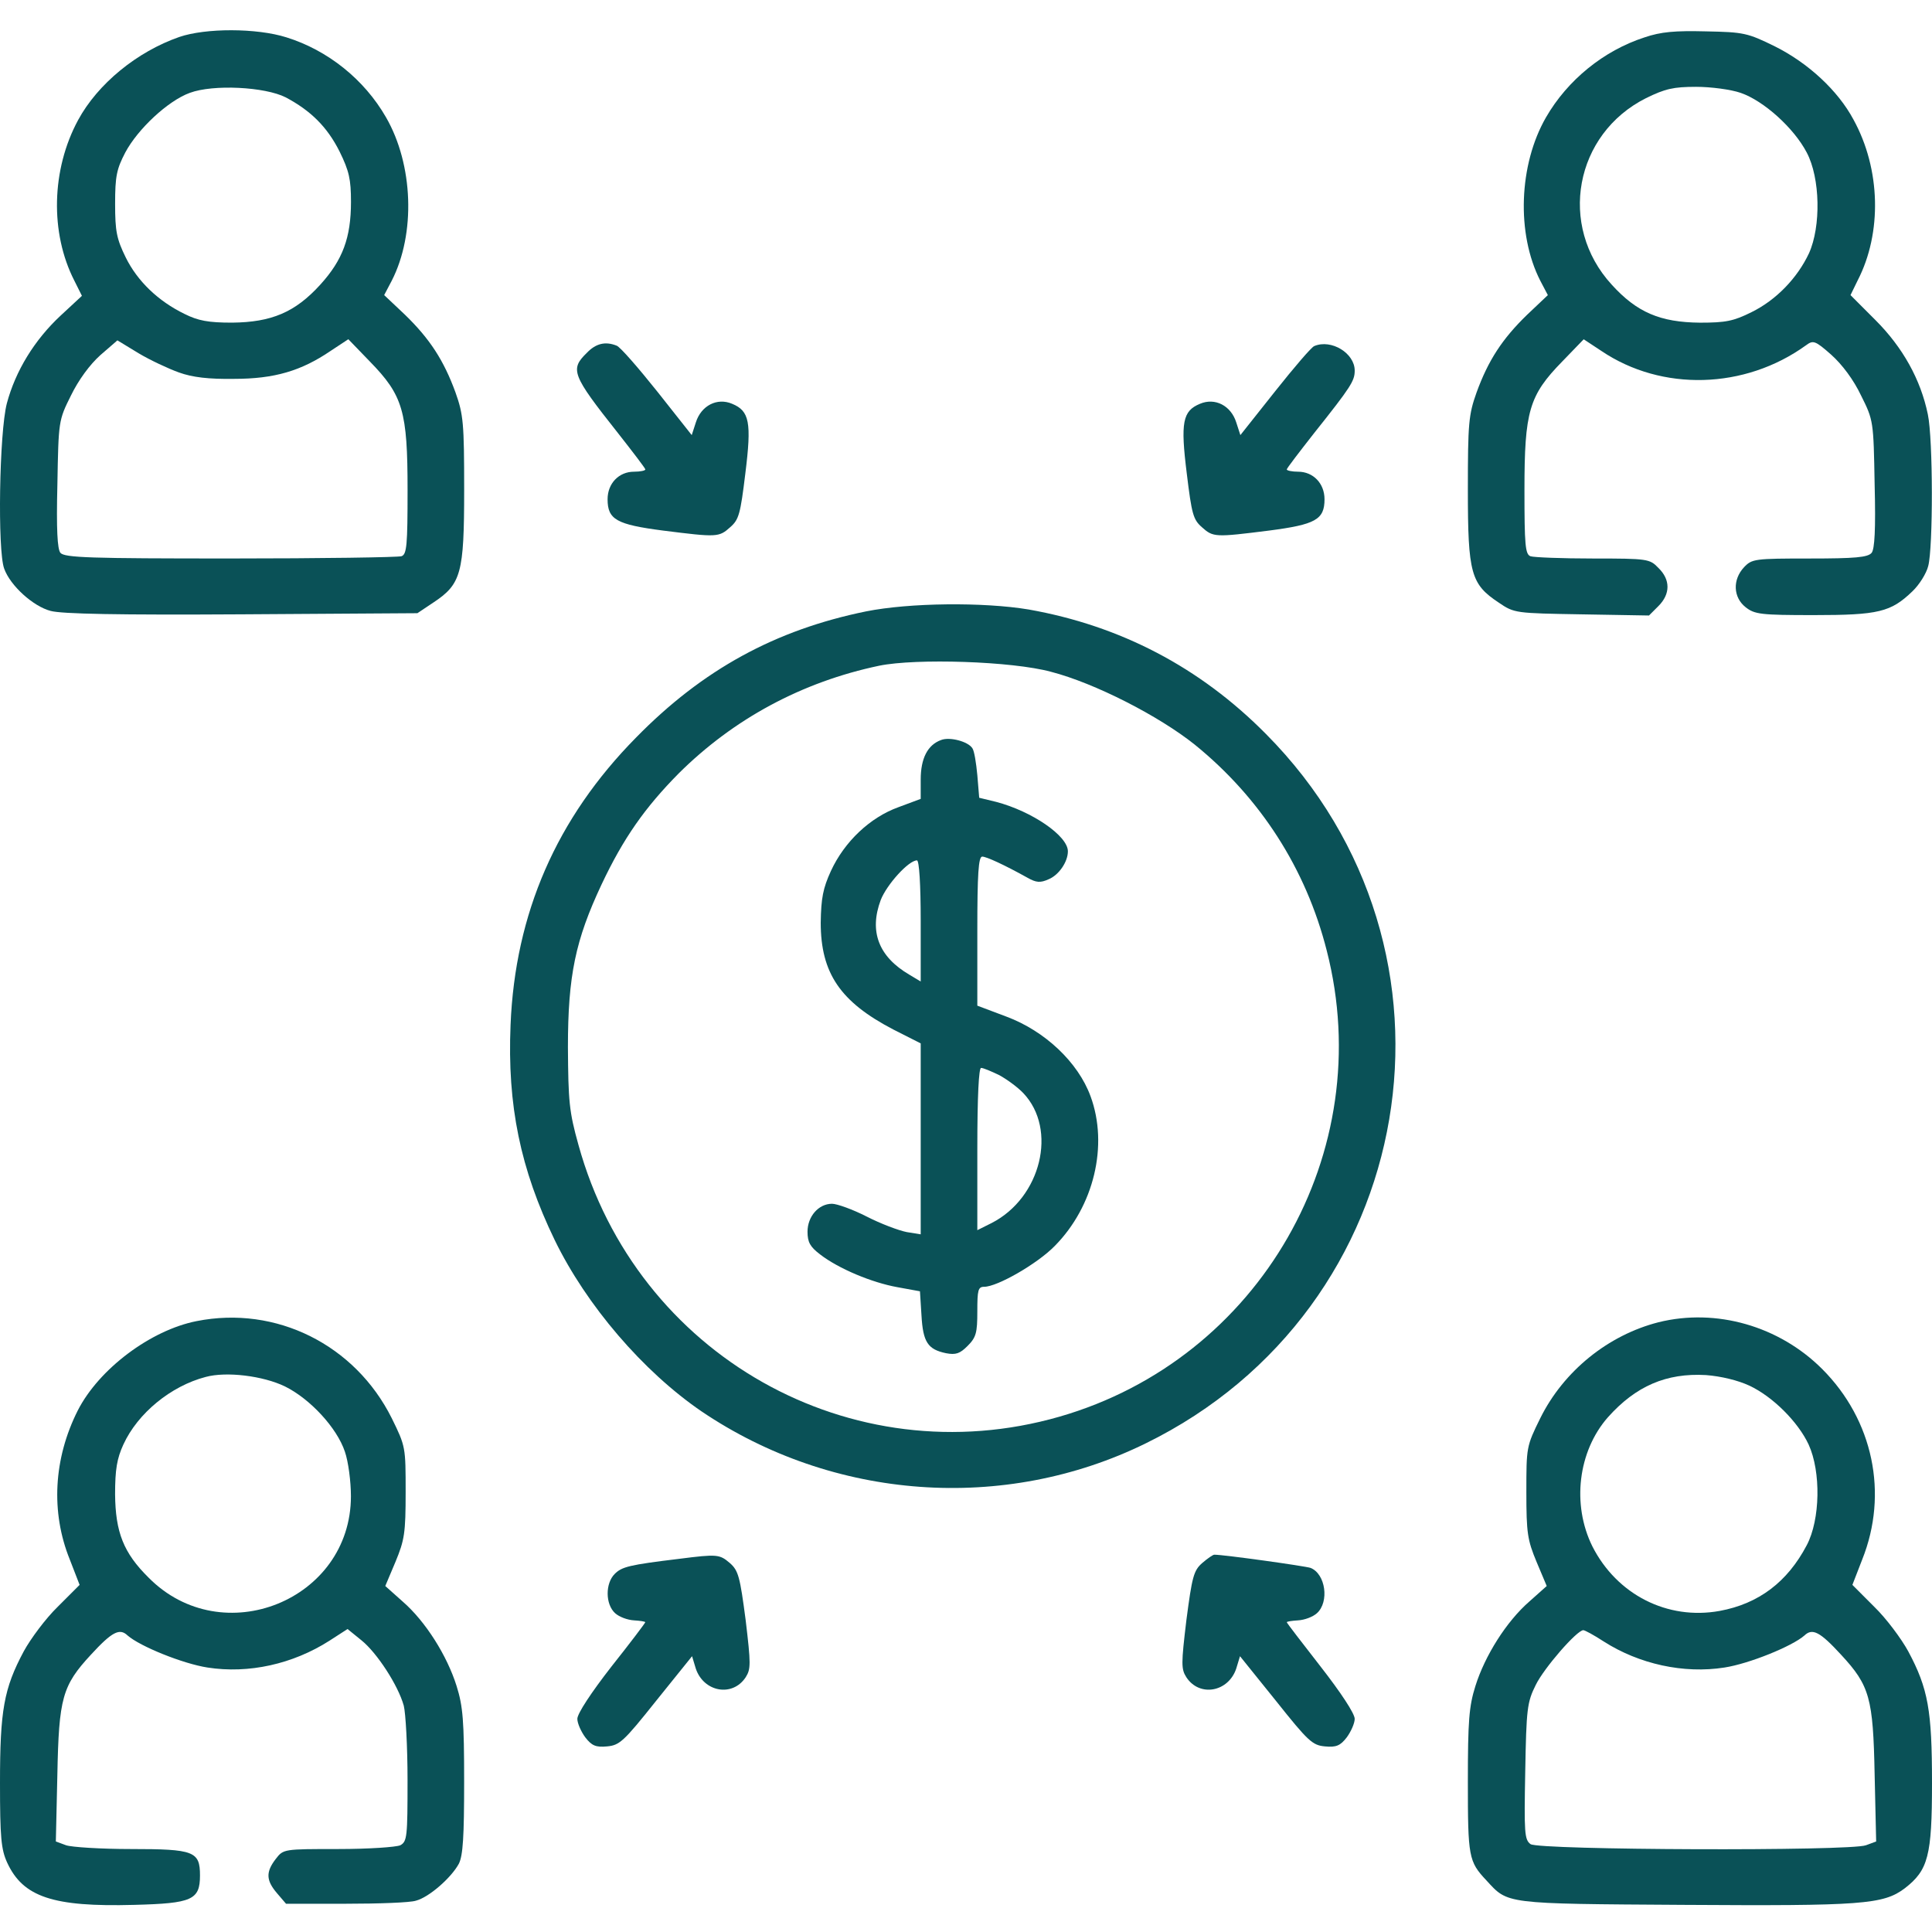 <svg width="72" height="72" viewBox="0 0 72 72" fill="none" xmlns="http://www.w3.org/2000/svg">
<g clip-path="url(#clip0_2049_1330)">
<path d="M6.681 1.378C5.106 1.927 3.644 3.122 2.912 4.472C1.914 6.314 1.858 8.677 2.772 10.463L3.053 11.025L2.265 11.756C1.281 12.671 0.578 13.824 0.255 15.033C-0.027 16.116 -0.097 20.517 0.156 21.192C0.381 21.825 1.239 22.599 1.886 22.767C2.294 22.88 4.403 22.922 9.015 22.894L15.555 22.852L16.145 22.458C17.186 21.769 17.298 21.375 17.298 18.253C17.298 15.778 17.27 15.455 16.975 14.625C16.539 13.43 16.019 12.628 15.091 11.728L14.317 10.997L14.598 10.463C15.498 8.705 15.4 6.131 14.387 4.374C13.572 2.953 12.208 1.87 10.675 1.392C9.564 1.041 7.665 1.041 6.681 1.378ZM10.647 3.628C11.575 4.12 12.194 4.725 12.658 5.653C13.009 6.37 13.08 6.68 13.08 7.524C13.08 8.86 12.77 9.689 11.941 10.603C10.998 11.644 10.112 12.009 8.65 12.024C7.764 12.024 7.384 11.953 6.878 11.7C5.894 11.222 5.12 10.477 4.684 9.591C4.347 8.902 4.29 8.62 4.29 7.594C4.29 6.567 4.347 6.3 4.67 5.681C5.134 4.81 6.259 3.755 7.075 3.46C7.947 3.136 9.873 3.235 10.647 3.628ZM6.667 13.88C7.173 14.063 7.778 14.133 8.72 14.119C10.225 14.119 11.223 13.824 12.32 13.078L12.981 12.642L13.783 13.472C15.02 14.738 15.189 15.328 15.189 18.267C15.189 20.306 15.161 20.658 14.964 20.728C14.837 20.77 11.969 20.813 8.58 20.813C3.362 20.813 2.406 20.785 2.251 20.602C2.139 20.461 2.097 19.744 2.139 18.042C2.181 15.694 2.181 15.666 2.645 14.738C2.926 14.161 3.348 13.585 3.742 13.233L4.375 12.684L5.162 13.163C5.584 13.416 6.273 13.739 6.667 13.88Z" fill="#0A5157"/>
<path d="M61.284 1.394C59.766 1.886 58.416 2.983 57.614 4.375C56.602 6.133 56.503 8.706 57.403 10.464L57.684 10.998L56.911 11.73C55.983 12.63 55.462 13.431 55.027 14.627C54.731 15.456 54.703 15.78 54.703 18.255C54.703 21.377 54.816 21.77 55.856 22.459C56.433 22.853 56.475 22.853 58.95 22.895L61.453 22.938L61.805 22.586C62.255 22.136 62.255 21.602 61.805 21.166C61.481 20.828 61.411 20.814 59.358 20.814C58.205 20.814 57.164 20.772 57.038 20.73C56.841 20.659 56.812 20.308 56.812 18.269C56.812 15.33 56.981 14.739 58.219 13.473L59.02 12.644L59.681 13.08C61.931 14.598 65.025 14.514 67.303 12.869C67.57 12.672 67.641 12.686 68.245 13.22C68.653 13.586 69.075 14.148 69.356 14.739C69.82 15.667 69.82 15.695 69.862 18.044C69.905 19.745 69.862 20.462 69.75 20.603C69.609 20.772 69.131 20.814 67.444 20.814C65.391 20.814 65.292 20.828 64.997 21.137C64.561 21.602 64.589 22.262 65.053 22.628C65.391 22.895 65.616 22.923 67.598 22.923C70.003 22.923 70.467 22.811 71.269 22.038C71.522 21.798 71.789 21.377 71.859 21.095C72.042 20.42 72.042 16.37 71.845 15.442C71.578 14.148 70.917 12.953 69.891 11.927L68.963 10.998L69.23 10.45C70.144 8.678 70.088 6.302 69.075 4.459C68.498 3.377 67.388 2.35 66.15 1.731C65.123 1.225 64.983 1.197 63.577 1.169C62.423 1.141 61.903 1.183 61.284 1.394ZM64.87 3.461C65.728 3.756 66.853 4.769 67.331 5.683C67.838 6.639 67.866 8.439 67.416 9.438C66.98 10.366 66.192 11.181 65.278 11.631C64.603 11.969 64.308 12.025 63.352 12.025C61.875 12.011 61.003 11.645 60.061 10.605C58.05 8.411 58.683 4.994 61.341 3.658C62.058 3.306 62.367 3.236 63.211 3.236C63.759 3.236 64.505 3.334 64.87 3.461Z" fill="#0A5157"/>
<path d="M21.87 13.149C21.237 13.768 21.308 13.965 23.023 16.131C23.586 16.848 24.05 17.453 24.05 17.495C24.05 17.537 23.867 17.579 23.628 17.579C23.065 17.579 22.643 18.015 22.643 18.606C22.643 19.365 22.981 19.548 24.711 19.773C26.722 20.026 26.792 20.026 27.214 19.646C27.537 19.365 27.593 19.154 27.776 17.649C28.015 15.737 27.931 15.315 27.284 15.048C26.722 14.809 26.131 15.118 25.934 15.737L25.779 16.215L24.5 14.598C23.782 13.698 23.108 12.924 22.981 12.882C22.559 12.713 22.207 12.798 21.87 13.149Z" fill="#0A5157"/>
<path d="M48.981 12.896C48.883 12.924 48.222 13.698 47.519 14.584L46.225 16.215L46.07 15.737C45.873 15.118 45.283 14.809 44.72 15.048C44.073 15.315 43.989 15.737 44.228 17.649C44.411 19.154 44.467 19.365 44.79 19.646C45.212 20.026 45.283 20.026 47.294 19.773C49.023 19.548 49.361 19.365 49.361 18.606C49.361 18.015 48.939 17.579 48.376 17.579C48.151 17.579 47.954 17.537 47.954 17.495C47.954 17.453 48.419 16.848 48.981 16.131C50.359 14.401 50.486 14.19 50.486 13.81C50.486 13.163 49.614 12.629 48.981 12.896Z" fill="#0A5157"/>
<path d="M32.274 22.785C28.899 23.474 26.185 24.95 23.696 27.495C20.743 30.491 19.196 34.035 19.027 38.197C18.901 41.192 19.393 43.569 20.672 46.213C21.854 48.645 23.963 51.106 26.143 52.597C31.05 55.916 37.421 56.38 42.694 53.792C52.918 48.786 55.182 35.413 47.18 27.355C44.719 24.866 41.752 23.319 38.335 22.714C36.647 22.433 33.891 22.461 32.274 22.785ZM39.165 25.035C40.796 25.456 43.186 26.68 44.522 27.748C46.969 29.731 48.671 32.375 49.444 35.427C51.371 42.936 46.955 50.642 39.488 52.794C31.726 55.03 23.724 50.516 21.558 42.669C21.207 41.417 21.179 41.038 21.165 39.027C21.165 36.355 21.446 35.033 22.416 32.966C23.232 31.236 24.033 30.097 25.299 28.817C27.338 26.792 29.883 25.414 32.766 24.809C34.144 24.528 37.716 24.641 39.165 25.035Z" fill="#0A5157"/>
<path d="M35.072 27.578C34.566 27.761 34.312 28.267 34.312 29.055V29.772L33.483 30.081C32.428 30.461 31.472 31.361 30.966 32.458C30.67 33.105 30.6 33.47 30.586 34.384C30.586 36.269 31.317 37.337 33.286 38.364L34.312 38.884V42.442V46L33.792 45.916C33.497 45.859 32.822 45.606 32.302 45.339C31.781 45.072 31.191 44.861 31.008 44.861C30.502 44.861 30.094 45.339 30.094 45.901C30.094 46.295 30.192 46.464 30.558 46.745C31.247 47.28 32.498 47.8 33.441 47.969L34.284 48.123L34.341 49.023C34.397 50.022 34.58 50.289 35.255 50.43C35.62 50.5 35.775 50.444 36.056 50.162C36.38 49.839 36.422 49.67 36.422 48.869C36.422 48.081 36.45 47.955 36.675 47.955C37.167 47.955 38.658 47.097 39.305 46.436C40.767 44.959 41.316 42.681 40.641 40.853C40.177 39.587 38.939 38.42 37.505 37.886L36.422 37.478V34.694C36.422 32.57 36.464 31.923 36.605 31.923C36.759 31.923 37.434 32.233 38.292 32.711C38.616 32.894 38.77 32.908 39.08 32.767C39.459 32.612 39.797 32.12 39.797 31.726C39.797 31.15 38.461 30.236 37.125 29.884L36.492 29.73L36.422 28.886C36.38 28.436 36.309 27.986 36.239 27.887C36.084 27.634 35.395 27.451 35.072 27.578ZM34.312 34.328V36.578L33.891 36.325C32.737 35.65 32.386 34.708 32.822 33.541C33.047 32.964 33.862 32.064 34.172 32.064C34.256 32.064 34.312 32.964 34.312 34.328ZM37.237 40.066C37.519 40.22 37.927 40.516 38.138 40.74C39.417 42.09 38.798 44.636 36.956 45.578L36.422 45.845V42.822C36.422 40.825 36.478 39.798 36.562 39.798C36.647 39.798 36.942 39.925 37.237 40.066Z" fill="#0A5157"/>
<path d="M7.327 49.234C5.611 49.572 3.684 51.02 2.897 52.567C1.997 54.353 1.884 56.35 2.602 58.122L2.967 59.064L2.152 59.879C1.702 60.315 1.139 61.075 0.886 61.539C0.141 62.931 0 63.747 0 66.447C0 68.472 0.042 68.922 0.267 69.414C0.858 70.694 1.969 71.073 5.006 70.989C7.158 70.933 7.453 70.806 7.453 69.892C7.453 68.992 7.228 68.908 4.88 68.908C3.755 68.908 2.658 68.837 2.461 68.767L2.081 68.626L2.138 66.123C2.194 63.283 2.32 62.819 3.389 61.665C4.177 60.808 4.458 60.667 4.753 60.948C5.217 61.356 6.82 62.003 7.734 62.144C9.267 62.383 10.912 62.017 12.277 61.145L12.952 60.709L13.472 61.131C14.048 61.595 14.836 62.804 15.047 63.564C15.117 63.831 15.188 65.083 15.188 66.334C15.188 68.444 15.173 68.626 14.92 68.767C14.766 68.837 13.739 68.908 12.6 68.908C10.575 68.908 10.561 68.908 10.28 69.273C9.9 69.765 9.914 70.075 10.322 70.553L10.659 70.947H12.895C14.119 70.947 15.286 70.904 15.497 70.834C15.989 70.708 16.819 69.976 17.1 69.456C17.255 69.147 17.297 68.444 17.297 66.404C17.297 64.14 17.255 63.592 17.016 62.833C16.664 61.708 15.863 60.428 15.005 59.683L14.358 59.106L14.738 58.206C15.075 57.39 15.117 57.137 15.117 55.604C15.117 53.931 15.117 53.903 14.597 52.848C13.233 50.12 10.294 48.644 7.327 49.234ZM10.617 51.667C11.559 52.131 12.558 53.214 12.853 54.1C12.98 54.465 13.078 55.211 13.078 55.759C13.078 59.64 8.283 61.567 5.541 58.797C4.598 57.868 4.303 57.095 4.289 55.689C4.289 54.761 4.359 54.353 4.598 53.833C5.133 52.665 6.37 51.653 7.664 51.315C8.438 51.104 9.802 51.273 10.617 51.667Z" fill="#0A5157"/>
<path d="M61.805 49.277C59.934 49.755 58.275 51.091 57.403 52.849C56.883 53.903 56.883 53.931 56.883 55.605C56.883 57.138 56.925 57.391 57.263 58.206L57.642 59.106L56.995 59.683C56.138 60.428 55.336 61.708 54.984 62.833C54.745 63.592 54.703 64.141 54.703 66.405C54.703 69.203 54.731 69.372 55.392 70.075C56.208 70.961 56.011 70.947 62.747 70.989C69.398 71.031 70.186 70.975 70.987 70.37C71.859 69.695 72 69.161 72 66.447C72 63.747 71.859 62.931 71.114 61.539C70.861 61.075 70.298 60.316 69.848 59.88L69.033 59.064L69.398 58.122C70.383 55.661 69.806 52.919 67.908 51.02C66.305 49.417 63.956 48.742 61.805 49.277ZM65.194 51.639C66.066 52.047 67.008 52.989 67.402 53.833C67.866 54.845 67.838 56.631 67.331 57.588C66.614 58.952 65.545 59.767 64.083 60.035C62.142 60.386 60.258 59.43 59.344 57.63C58.57 56.069 58.809 54.086 59.92 52.82C60.961 51.653 62.1 51.161 63.577 51.245C64.139 51.288 64.772 51.442 65.194 51.639ZM59.766 61.173C61.087 62.017 62.747 62.383 64.266 62.144C65.18 62.003 66.783 61.356 67.247 60.949C67.542 60.667 67.823 60.808 68.611 61.666C69.68 62.819 69.806 63.283 69.862 66.124L69.919 68.627L69.539 68.767C68.948 68.992 57.347 68.95 57.038 68.725C56.812 68.556 56.798 68.303 56.841 66.025C56.883 63.677 56.911 63.438 57.234 62.791C57.544 62.158 58.767 60.752 59.006 60.752C59.062 60.752 59.4 60.934 59.766 61.173Z" fill="#0A5157"/>
<path d="M25.312 58.093C23.442 58.319 23.175 58.389 22.908 58.656C22.556 59.008 22.556 59.781 22.922 60.118C23.077 60.259 23.386 60.372 23.625 60.386C23.85 60.4 24.047 60.428 24.047 60.456C24.047 60.484 23.484 61.23 22.781 62.115C22.036 63.072 21.516 63.859 21.516 64.056C21.516 64.225 21.656 64.534 21.811 64.745C22.05 65.055 22.205 65.125 22.627 65.083C23.091 65.04 23.245 64.9 24.455 63.381L25.791 61.722L25.931 62.186C26.227 63.058 27.295 63.255 27.788 62.509C27.984 62.2 27.984 62.017 27.788 60.372C27.577 58.769 27.52 58.529 27.197 58.248C26.817 57.925 26.733 57.911 25.312 58.093Z" fill="#0A5157"/>
<path d="M44.805 58.248C44.481 58.529 44.425 58.769 44.214 60.372C44.017 62.017 44.017 62.2 44.214 62.509C44.706 63.255 45.775 63.058 46.07 62.186L46.211 61.722L47.547 63.381C48.756 64.9 48.911 65.04 49.375 65.083C49.797 65.125 49.952 65.055 50.191 64.745C50.345 64.534 50.486 64.225 50.486 64.056C50.486 63.859 49.966 63.072 49.22 62.115C48.531 61.23 47.955 60.484 47.955 60.456C47.955 60.428 48.152 60.4 48.377 60.386C48.616 60.372 48.925 60.259 49.08 60.118C49.544 59.697 49.403 58.656 48.841 58.431C48.63 58.361 45.62 57.939 45.255 57.939C45.198 57.939 45.002 58.08 44.805 58.248Z" fill="#0A5157"/>
</g>
<defs>
<clipPath id="clip0_2049_1330">
<rect width="72" height="72" fill="white"/>
</clipPath>
</defs>
</svg>
